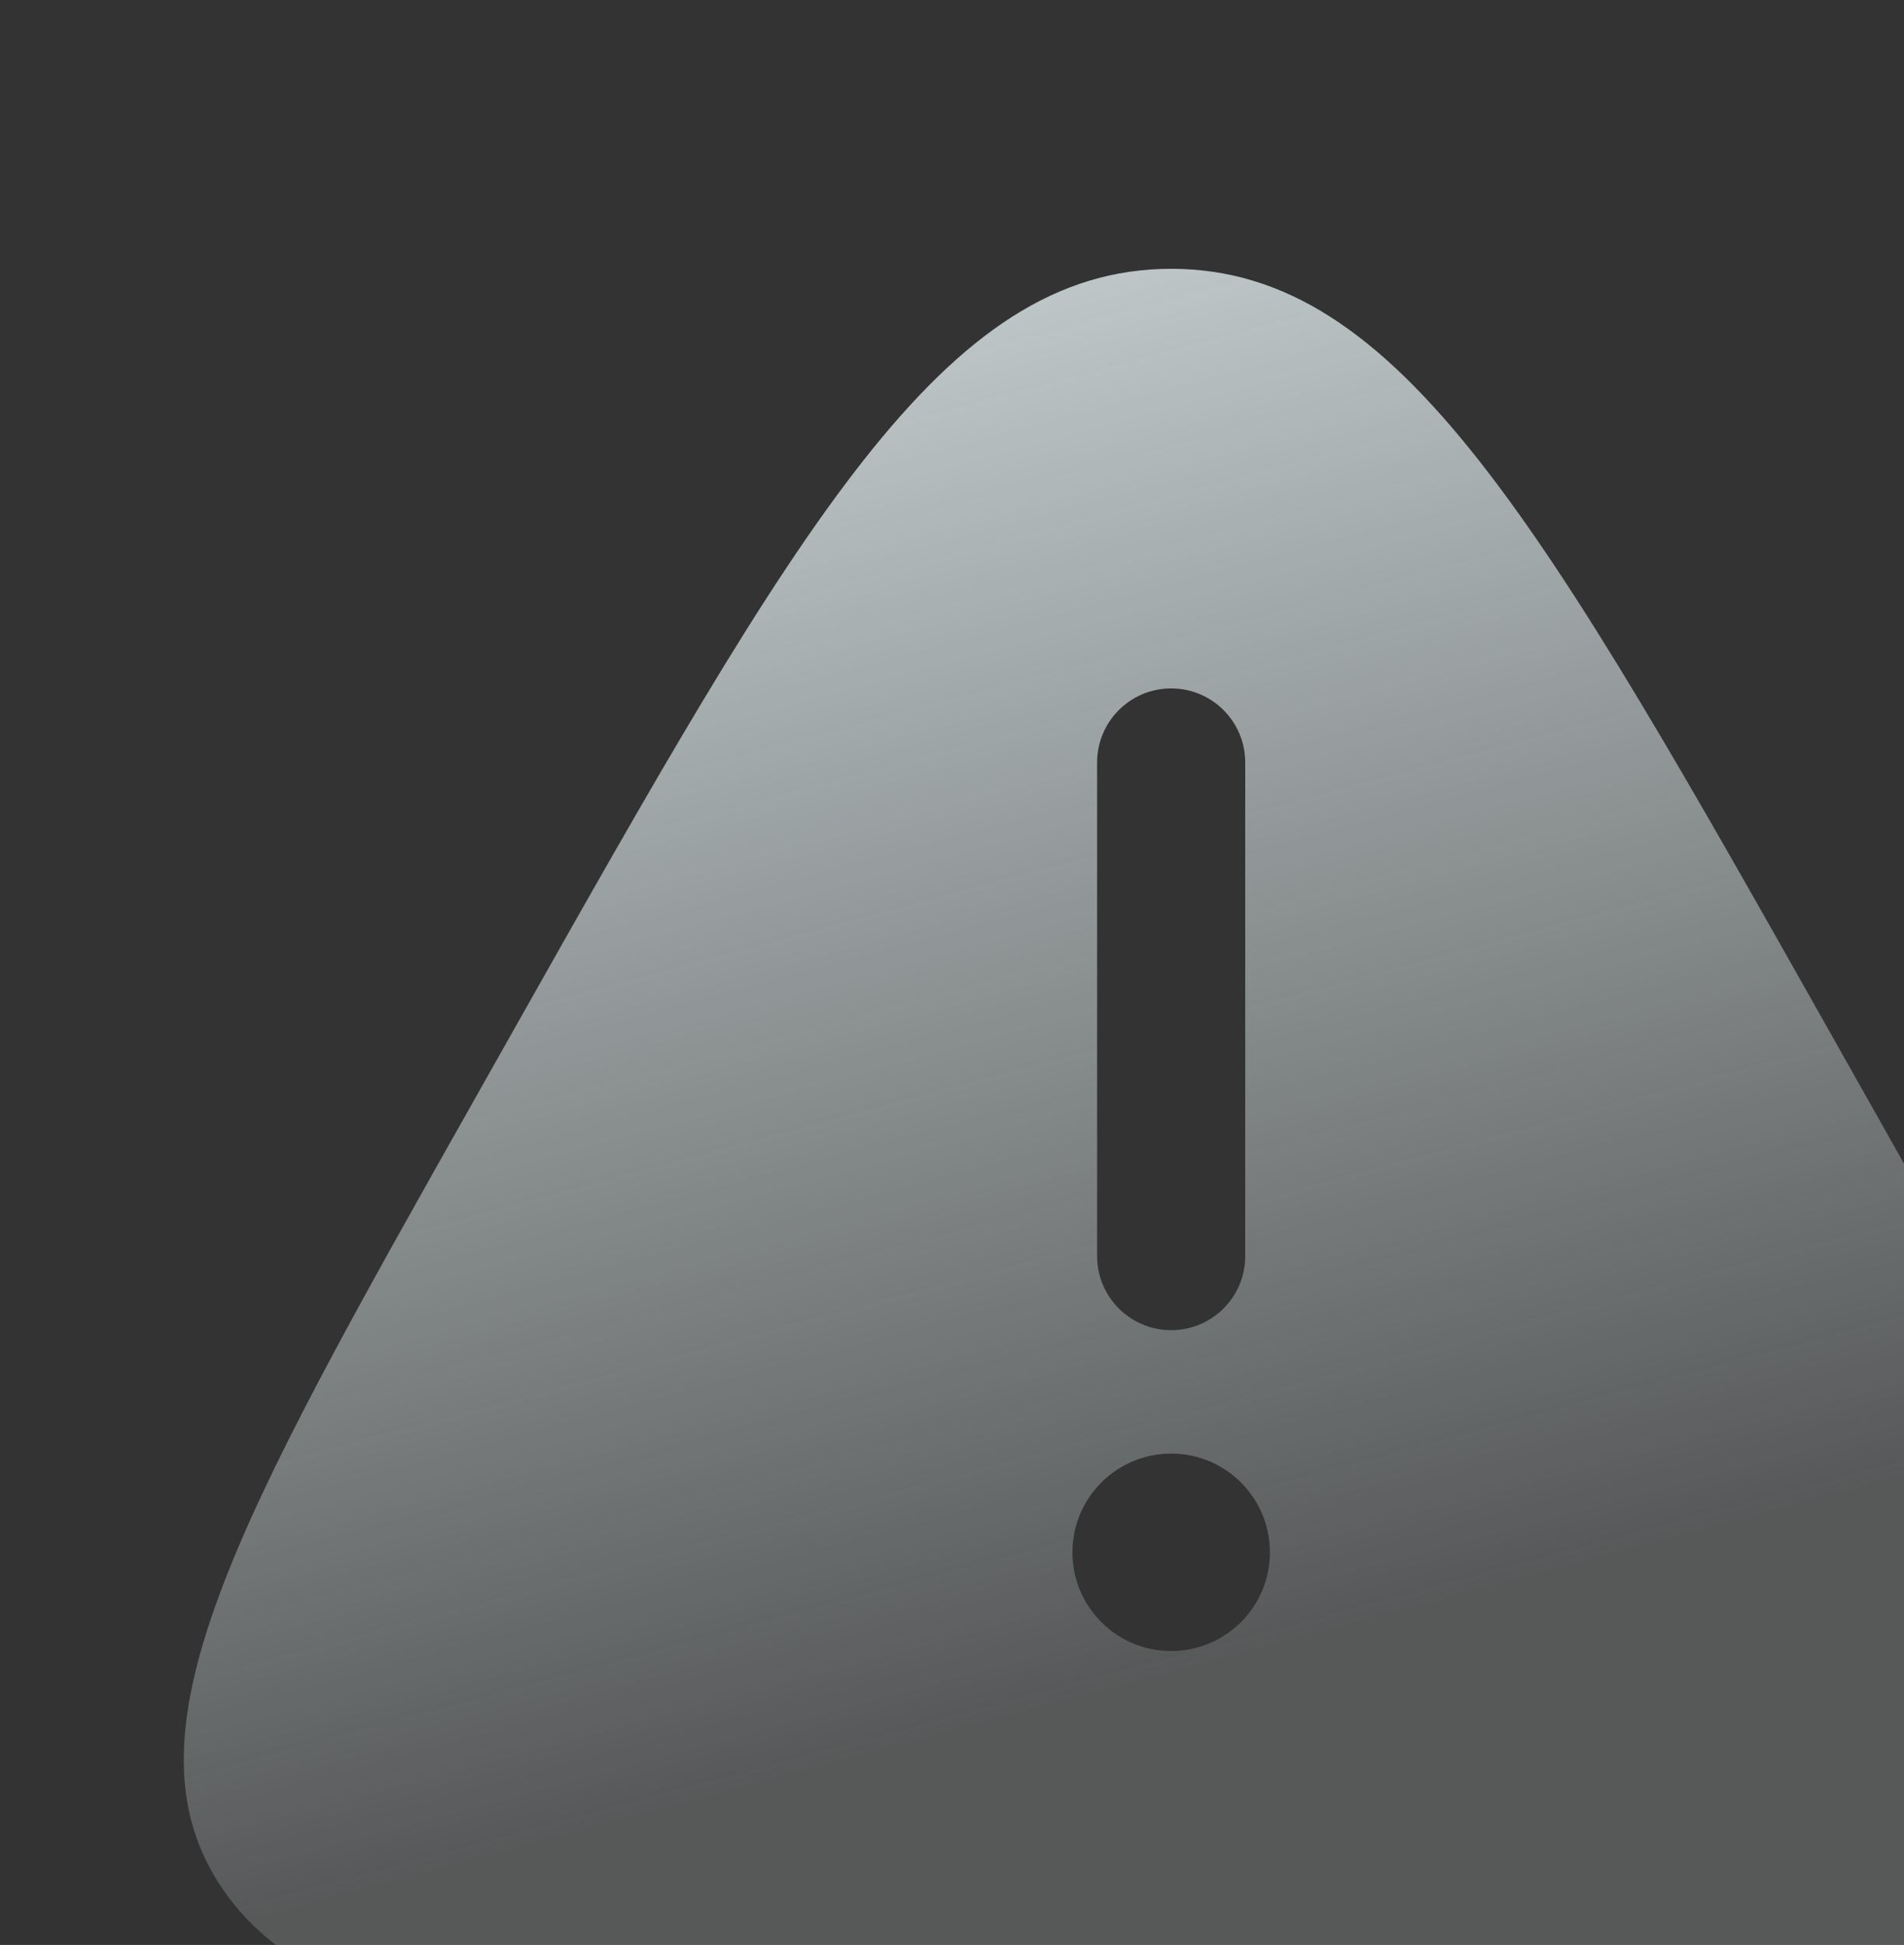 <?xml version="1.0" encoding="UTF-8"?> <svg xmlns="http://www.w3.org/2000/svg" width="139" height="142" viewBox="0 0 139 142" fill="none"><rect x="0" y="0" width="139" height="142" fill="#333333" stroke="none"/><g clip-path="url(#clip0_157_457)"><path fill-rule="evenodd" clip-rule="evenodd" d="M37.288 75.572C58.325 38.274 68.843 19.625 85.5 19.625C102.157 19.625 112.675 38.274 133.711 75.572L136.333 80.22C153.814 111.215 162.555 126.712 154.655 138.044C146.755 149.375 127.211 149.375 88.121 149.375H82.879C43.789 149.375 24.245 149.375 16.345 138.044C8.445 126.712 17.186 111.215 34.667 80.22L37.288 75.572ZM85.5 50.26C88.486 50.26 90.906 52.681 90.906 55.667V91.708C90.906 94.694 88.486 97.115 85.5 97.115C82.514 97.115 80.094 94.694 80.094 91.708V55.667C80.094 52.681 82.514 50.26 85.5 50.26ZM85.5 120.542C89.481 120.542 92.708 117.314 92.708 113.333C92.708 109.352 89.481 106.125 85.5 106.125C81.519 106.125 78.292 109.352 78.292 113.333C78.292 117.314 81.519 120.542 85.5 120.542Z" fill="url(#paint0_linear_157_457)"></path></g><defs><linearGradient id="paint0_linear_157_457" x1="65.5" y1="19.25" x2="92.607" y2="120.214" gradientUnits="userSpaceOnUse"><stop stop-color="#E6F1F2" stop-opacity="0.8"></stop><stop offset="1" stop-color="#E6F1F2" stop-opacity="0.2"></stop></linearGradient><clipPath id="clip0_157_457"><rect width="170" height="170" fill="white"></rect></clipPath></defs></svg> 